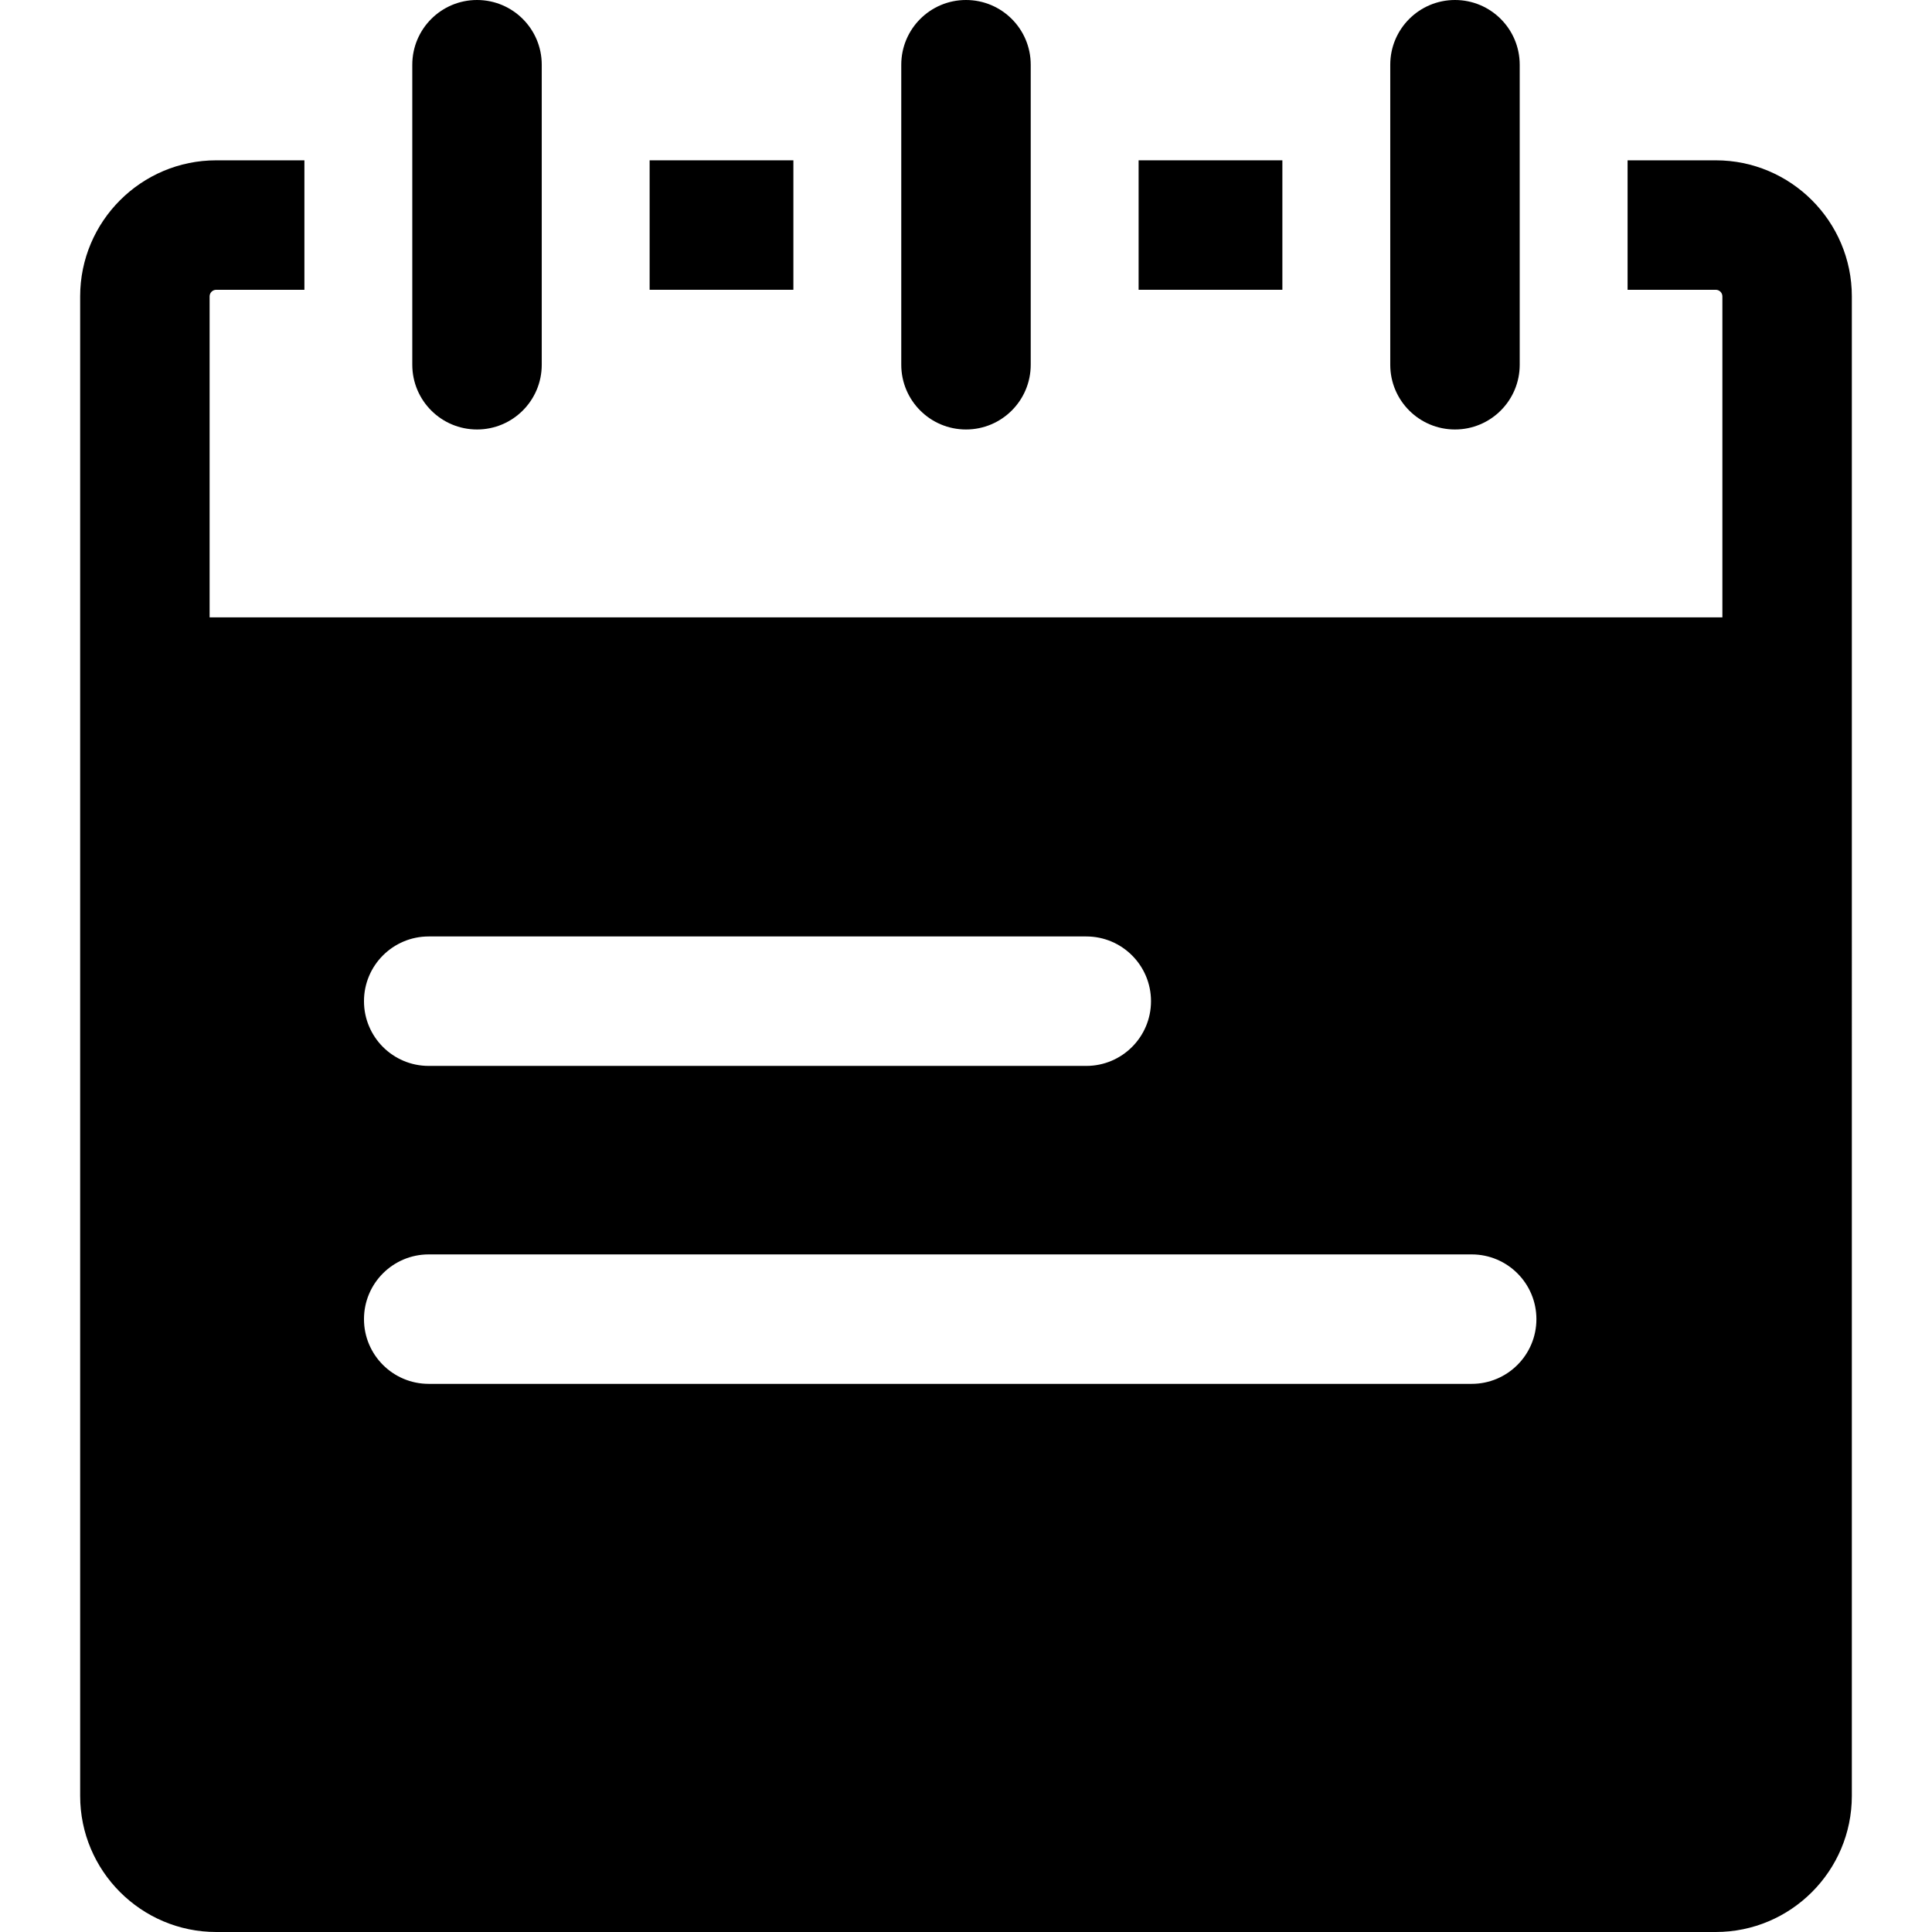 <?xml version="1.0" encoding="iso-8859-1"?>
<!-- Uploaded to: SVG Repo, www.svgrepo.com, Generator: SVG Repo Mixer Tools -->
<svg fill="#000000" version="1.1" id="Layer_1" xmlns="http://www.w3.org/2000/svg" xmlns:xlink="http://www.w3.org/1999/xlink" 
	 viewBox="0 0 458.721 458.721" xml:space="preserve">
<g>
	<g>
		<g>
			<path d="M407.377,38.065h-20.934v30.737h20.934c0.868,0,1.575,0.706,1.575,1.575v76.208H49.769V70.377
				c0-0.868,0.706-1.575,1.575-1.575h20.933V38.065H51.344c-17.817,0-32.312,14.495-32.312,32.312v356.032
				c0,17.817,14.495,32.312,32.312,32.312h356.033c17.817,0,32.312-14.495,32.312-32.312V70.377
				C439.689,52.56,425.194,38.065,407.377,38.065z M101.79,222.345h156.127c8.488,0,15.369,6.881,15.369,15.369
				c0,8.488-6.881,15.368-15.369,15.368H101.79c-8.488,0-15.368-6.881-15.368-15.368S93.302,222.345,101.79,222.345z
				 M349.425,328.574H101.79c-8.488,0-15.368-6.881-15.368-15.368s6.88-15.368,15.368-15.368h247.635
				c8.488,0,15.369,6.881,15.369,15.368S357.913,328.574,349.425,328.574z"/>
			<rect x="270.343" y="38.065" width="34.135" height="30.737"/>
			<rect x="154.243" y="38.065" width="34.134" height="30.737"/>
			<path d="M113.26,101.972c8.488,0,15.368-6.881,15.368-15.368V15.368C128.629,6.881,121.748,0,113.26,0
				S97.892,6.881,97.892,15.368v71.235C97.892,95.091,104.772,101.972,113.26,101.972z"/>
			<path d="M229.36,101.972c8.488,0,15.368-6.881,15.368-15.368V15.368C244.729,6.881,237.848,0,229.36,0
				c-8.488,0-15.369,6.881-15.369,15.368v71.235C213.992,95.091,220.872,101.972,229.36,101.972z"/>
			<path d="M345.461,101.972c8.488,0,15.369-6.881,15.369-15.368V15.368C360.829,6.881,353.948,0,345.461,0
				s-15.368,6.881-15.368,15.368v71.235C330.092,95.091,336.973,101.972,345.461,101.972z"/>
		</g>
	</g>
</g>
</svg>